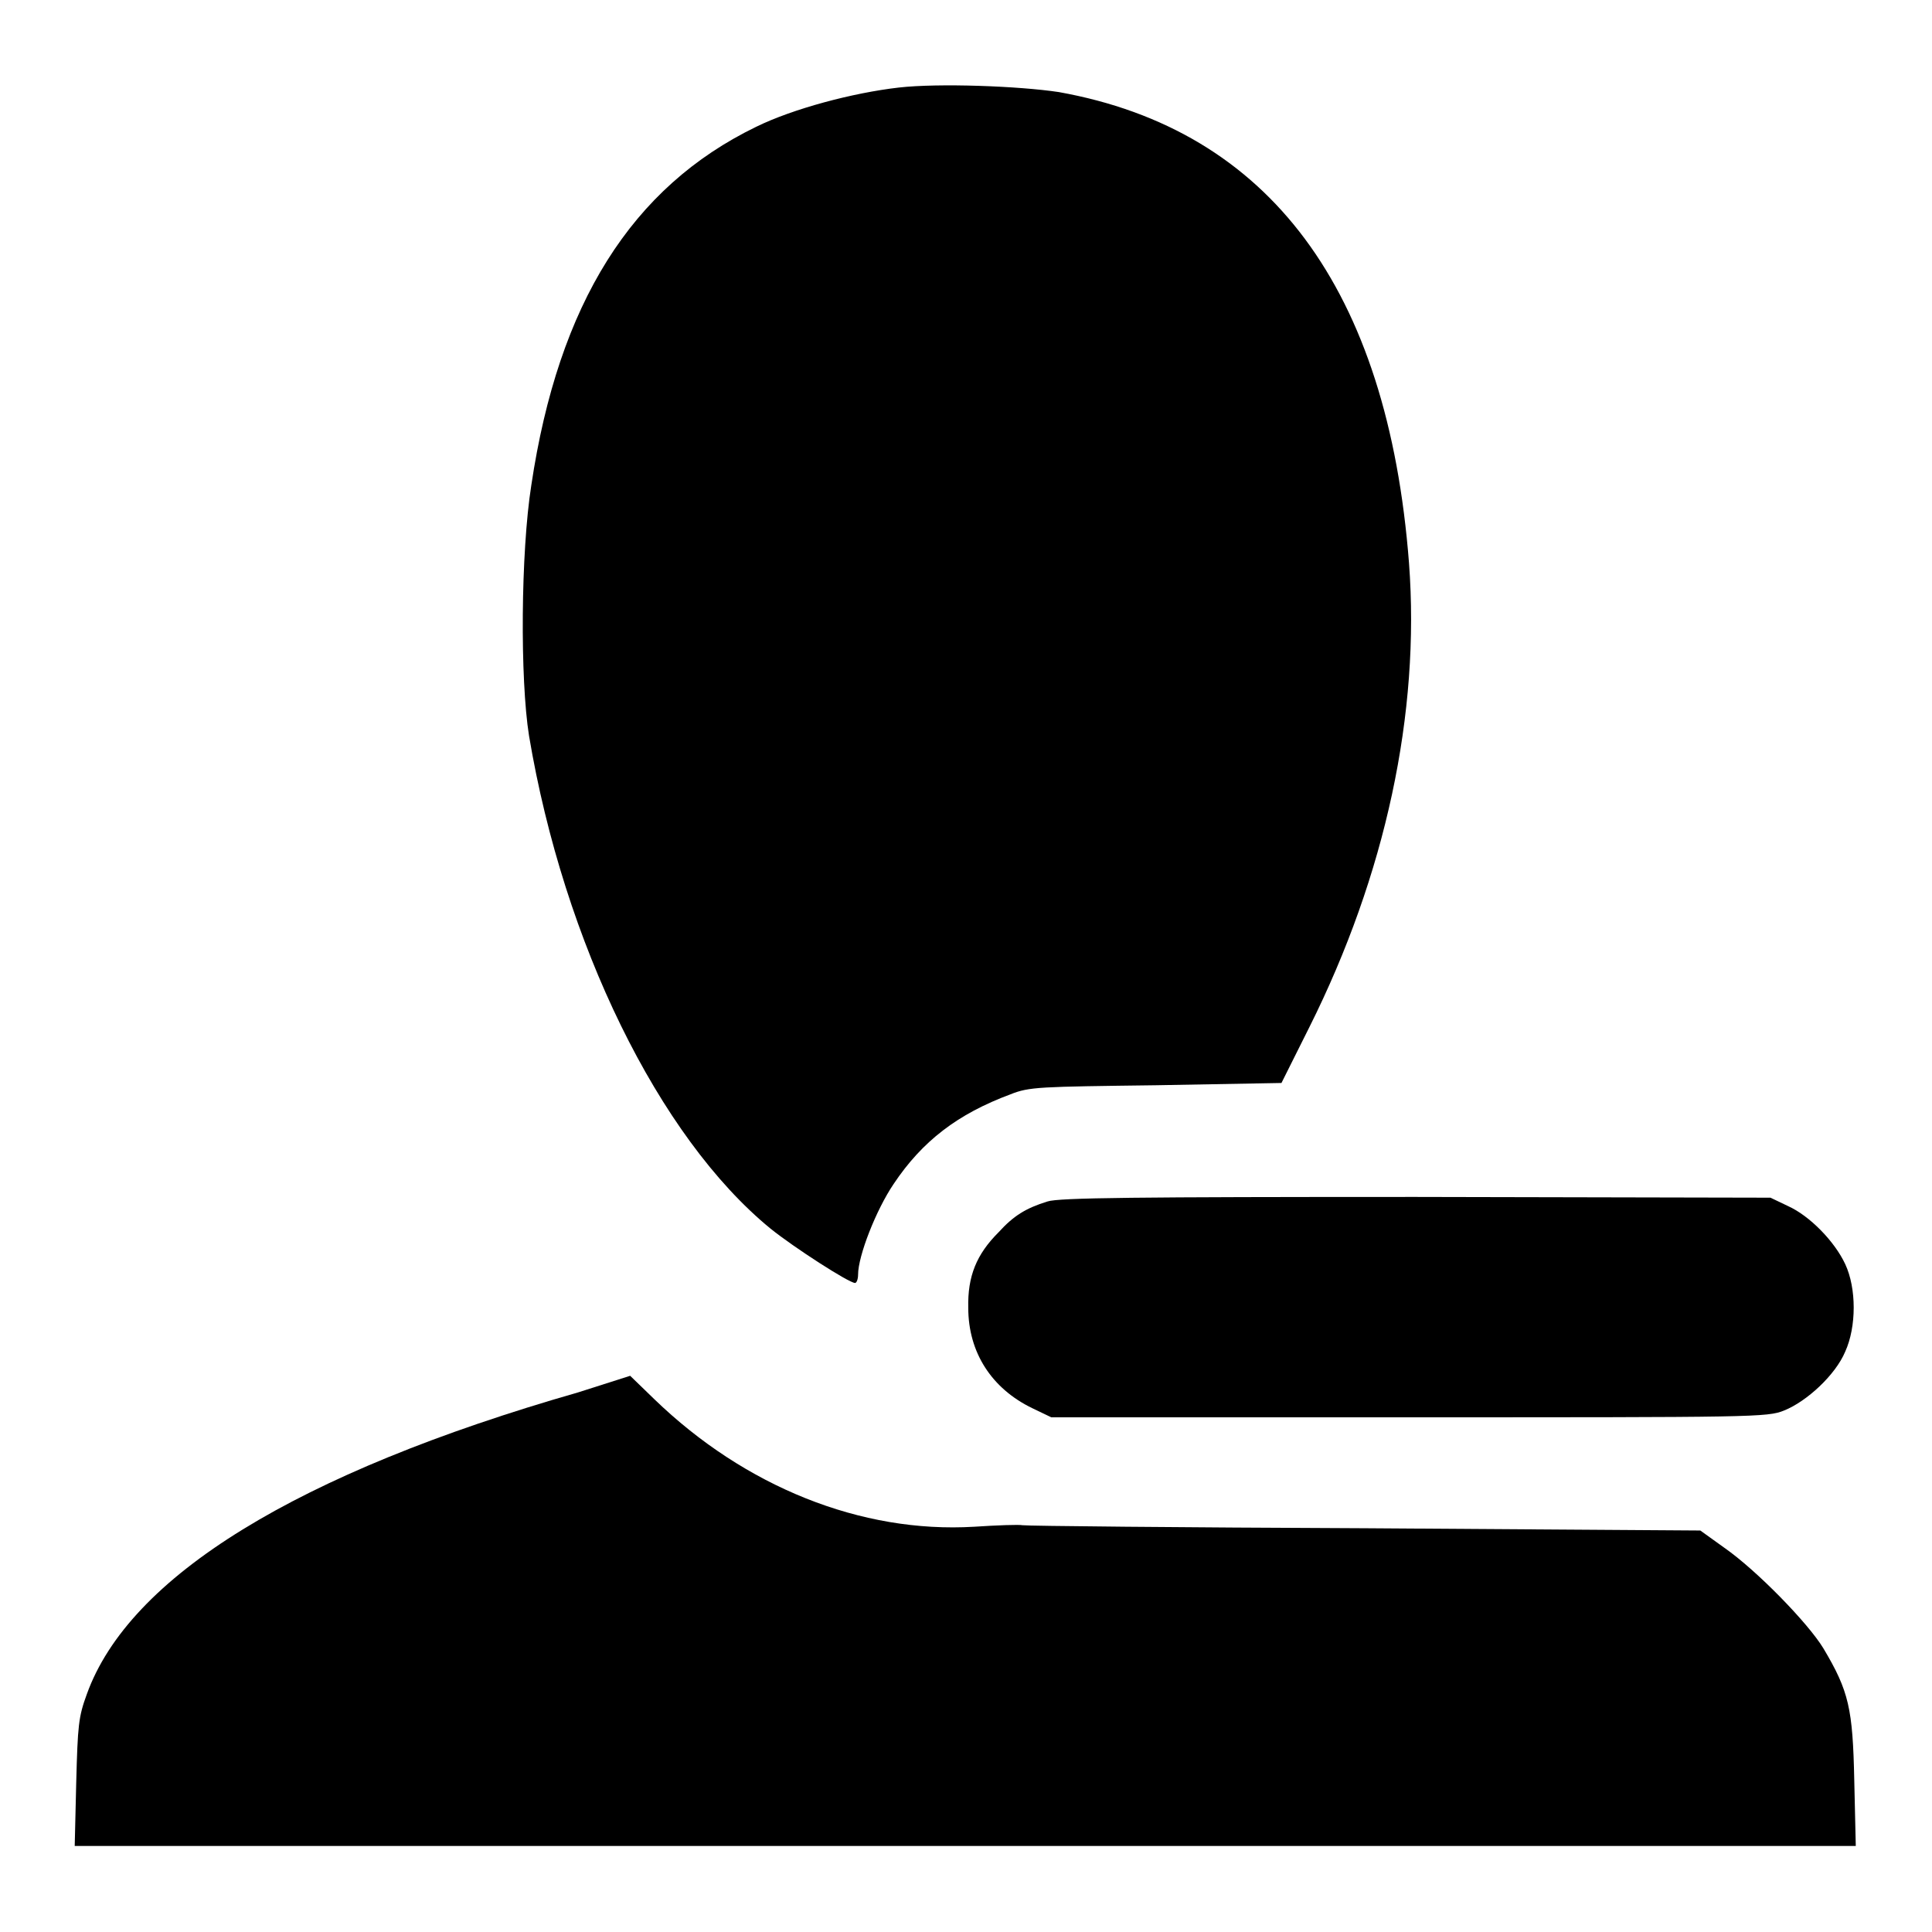 <?xml version="1.0" encoding="utf-8"?>
<!-- Svg Vector Icons : http://www.onlinewebfonts.com/icon -->
<!DOCTYPE svg PUBLIC "-//W3C//DTD SVG 1.1//EN" "http://www.w3.org/Graphics/SVG/1.1/DTD/svg11.dtd">
<svg version="1.1" xmlns="http://www.w3.org/2000/svg" xmlns:xlink="http://www.w3.org/1999/xlink" x="0px" y="0px" viewBox="0 0 256 256" enable-background="new 0 0 256 256" xml:space="preserve">
<g><g><g><path fill="#000000" d="M119.1,11.6c-6.1,0.7-14,2.8-18.9,5.2C83.7,24.8,74,40.2,70.4,64.3c-1.4,8.9-1.5,25.7-0.3,33.2c4.6,27.4,17.2,53.2,32,65.3c3.1,2.5,10.4,7.2,11.2,7.2c0.2,0,0.4-0.5,0.4-1.1c0-2.5,2.4-8.6,4.7-12c3.8-5.7,8.5-9.3,15.5-11.9c2.5-1,3.8-1,19.3-1.2l16.6-0.3l3.7-7.4c10.1-20.2,14.7-41.6,13.2-61.5c-2.8-36.3-18.5-57.4-46.4-62.4C135,11.4,124.4,11,119.1,11.6z"/><path fill="#000000" d="M138.8,159.2c-2.9,0.9-4.5,1.9-6.5,4.1c-2.9,2.9-4.1,5.8-4,10c0,5.9,3.1,10.7,8.5,13.3l2.5,1.2h47.4c45.7,0,47.5,0,49.7-0.9c3-1.2,6.8-4.7,8.1-7.8c1.5-3.3,1.5-8.4,0-11.6c-1.4-3-4.7-6.4-7.6-7.7l-2.3-1.1l-47-0.1C150.6,158.6,140.3,158.7,138.8,159.2z"/><path fill="#000000" d="M76.6,184.5c-37.3,10.7-59.5,24.4-65.1,40c-1.1,3-1.2,4.1-1.4,11.7l-0.2,8.4h118h118l-0.2-8.7c-0.2-9.5-0.7-11.8-4.1-17.5c-2-3.3-8.8-10.3-13.1-13.3l-3.2-2.3l-44.4-0.3c-24.5-0.1-44.9-0.3-45.4-0.4s-3.4,0-6.4,0.2c-15,0.9-30.4-5.3-42.4-16.9l-3.2-3.1L76.6,184.5z"/></g></g></g>
</svg>